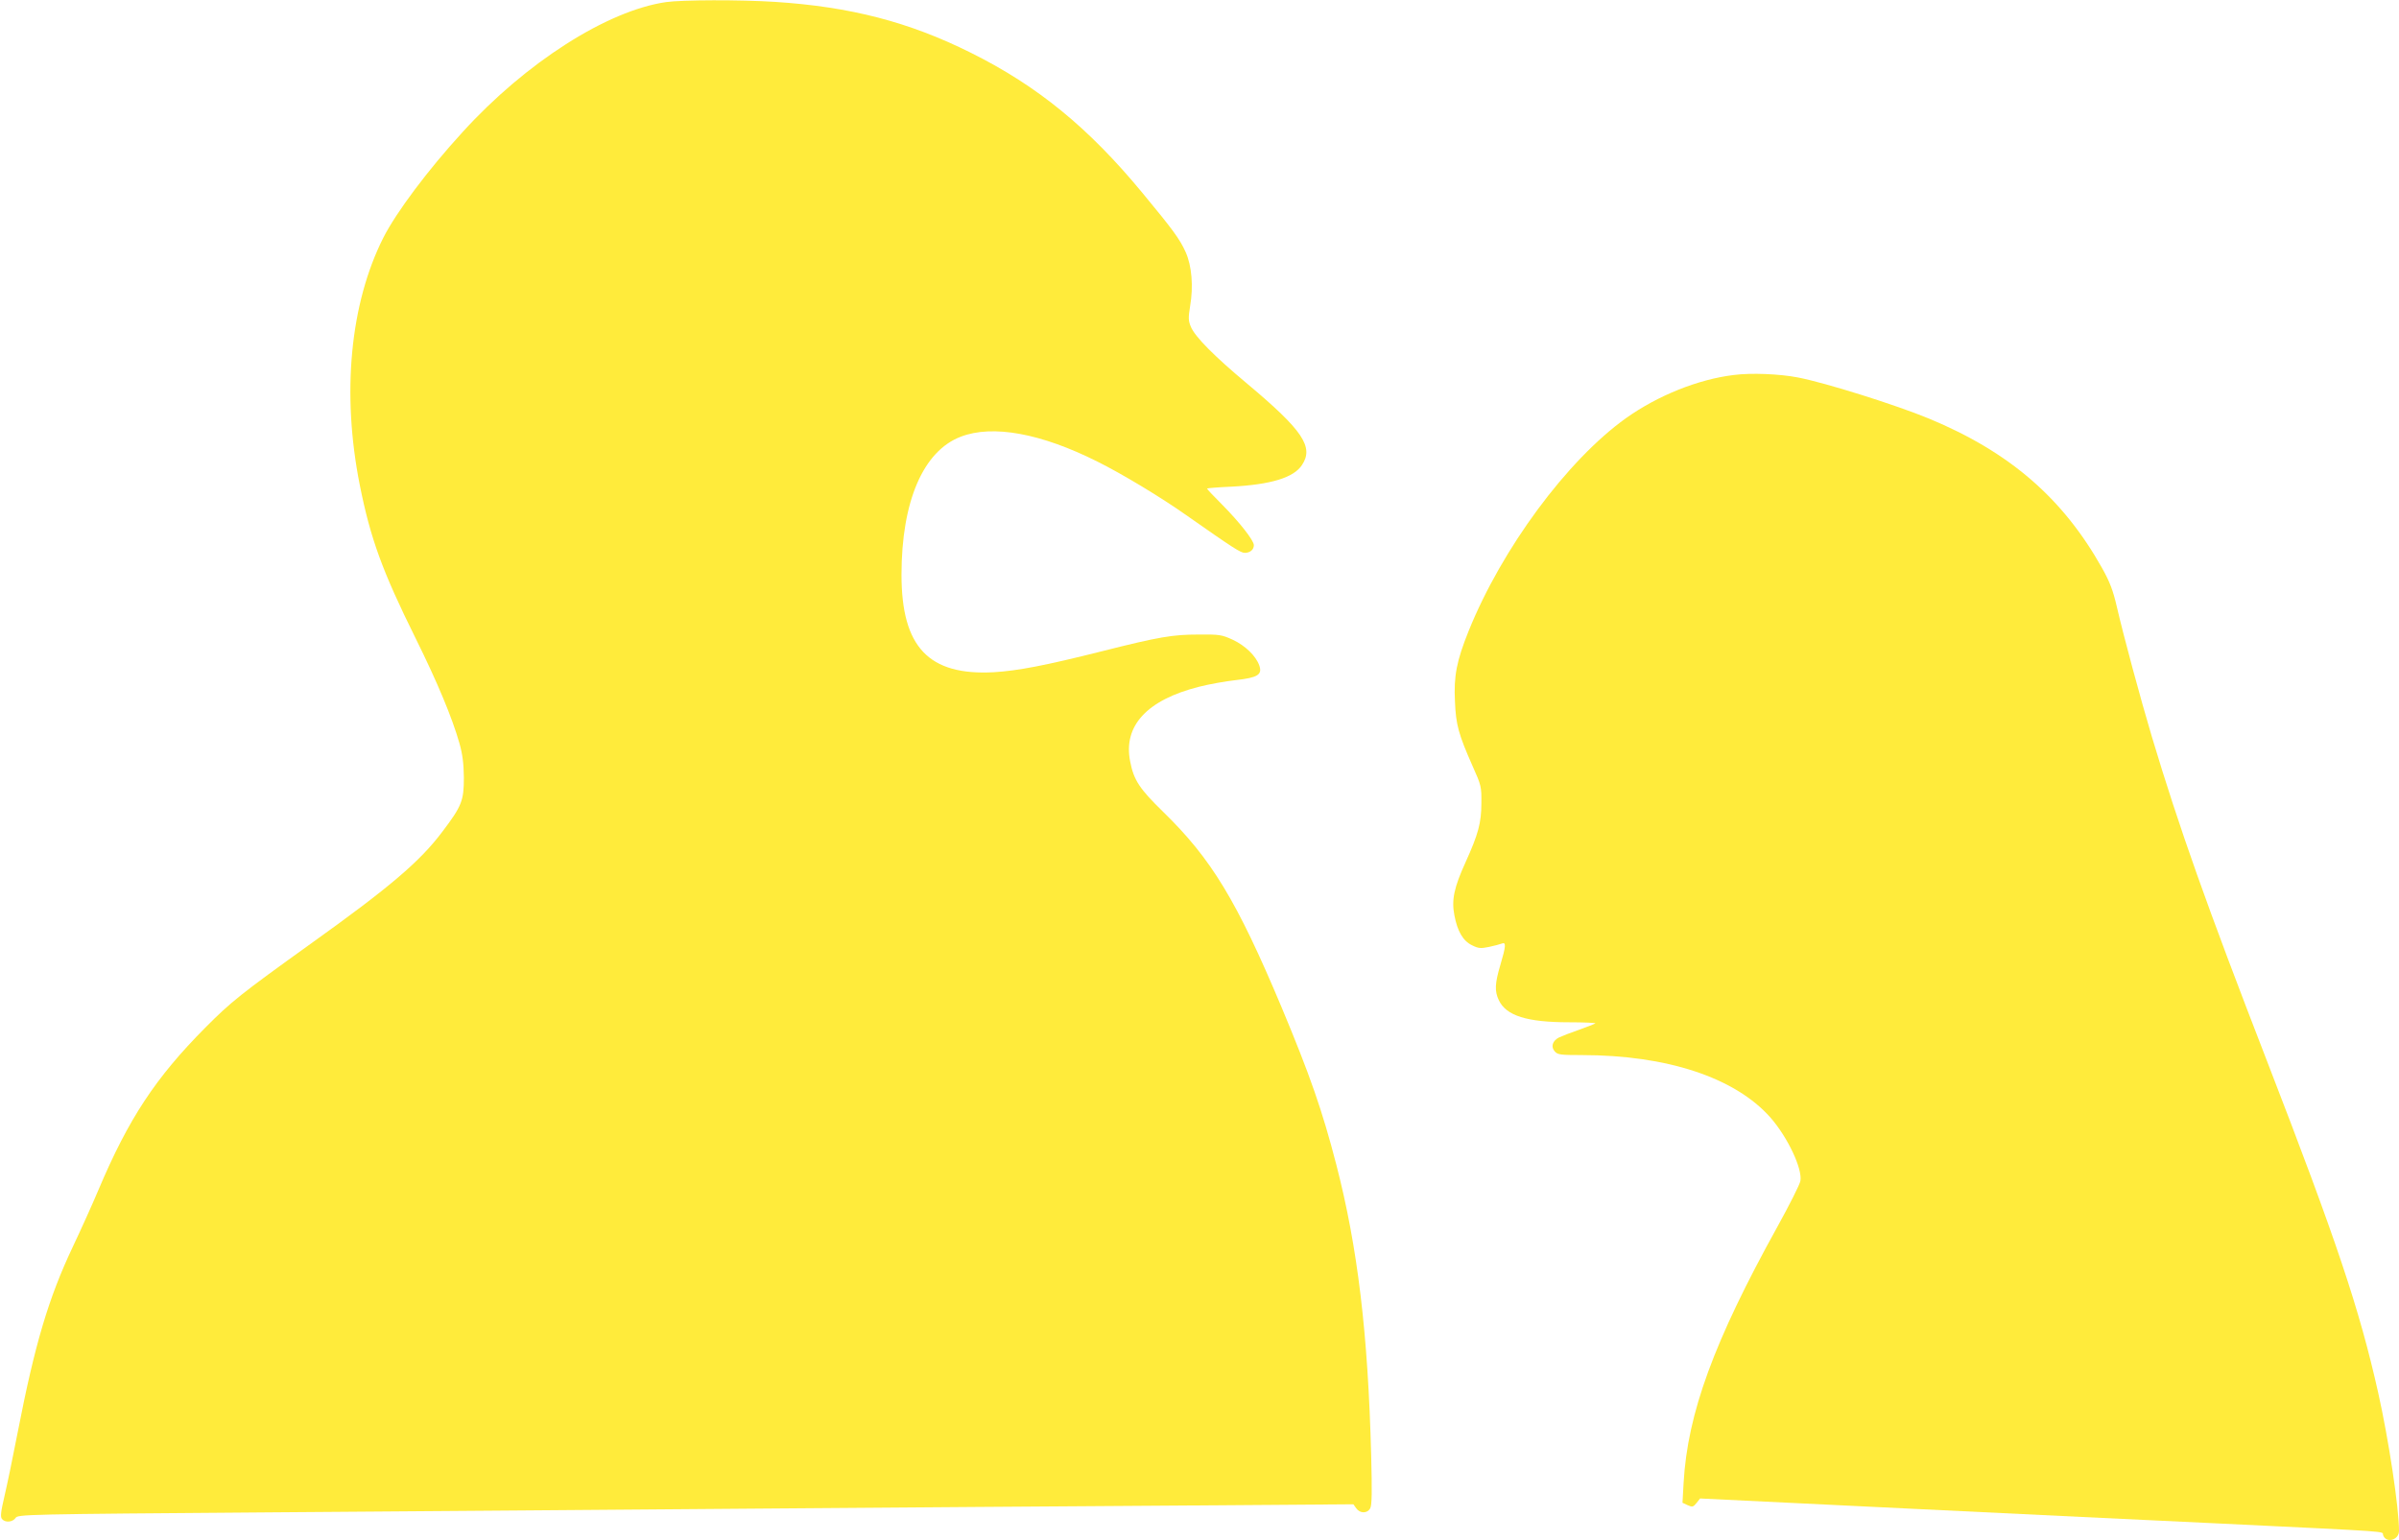 <?xml version="1.0" standalone="no"?>
<!DOCTYPE svg PUBLIC "-//W3C//DTD SVG 20010904//EN"
 "http://www.w3.org/TR/2001/REC-SVG-20010904/DTD/svg10.dtd">
<svg version="1.0" xmlns="http://www.w3.org/2000/svg"
 width="1280pt" height="822pt" viewBox="0 0 1280 822"
 preserveAspectRatio="xMidYMid meet">
<g transform="translate(0,822) scale(0.1,-0.1)"
fill="#ffeb3b" stroke="none">
<path d="M3555 8209 c-315 -45 -750 -323 -1087 -694 -185 -202 -354 -428 -423
-564 -177 -352 -223 -830 -125 -1321 57 -285 120 -458 298 -817 116 -234 195
-424 233 -558 17 -60 23 -107 24 -185 0 -122 -11 -151 -114 -287 -120 -160
-281 -297 -706 -601 -369 -265 -422 -307 -560 -446 -265 -267 -409 -485 -570
-866 -31 -74 -93 -211 -137 -304 -129 -273 -202 -518 -293 -986 -25 -129 -57
-284 -71 -343 -20 -85 -23 -112 -13 -123 17 -20 56 -17 72 6 13 19 37 20 1368
30 745 5 1914 15 2599 20 685 5 1678 13 2208 16 l963 7 15 -21 c20 -29 60 -29
75 0 9 16 10 90 5 282 -17 652 -72 1110 -186 1551 -74 287 -141 479 -292 840
-239 569 -375 793 -633 1044 -124 121 -156 168 -175 268 -38 190 90 328 366
398 54 14 144 30 199 36 116 13 141 29 124 78 -18 51 -75 106 -141 137 -59 27
-71 29 -183 28 -138 0 -210 -12 -515 -89 -306 -77 -449 -104 -577 -112 -348
-19 -493 134 -493 520 0 392 116 661 317 737 170 65 427 18 728 -133 131 -65
340 -191 473 -285 254 -178 291 -202 314 -202 28 0 48 17 48 41 0 25 -76 122
-169 216 -45 45 -81 83 -81 86 0 2 57 7 128 10 213 11 335 48 379 116 64 96 4
185 -292 433 -176 147 -279 251 -301 304 -14 33 -14 48 -4 111 18 104 9 215
-24 288 -31 69 -67 118 -230 315 -288 349 -561 572 -917 749 -329 164 -642
245 -1044 271 -188 12 -494 11 -580 -1z"/>
<path d="M9251 6219 c-191 -23 -406 -110 -575 -230 -314 -224 -663 -697 -840
-1136 -64 -159 -80 -241 -73 -376 5 -125 19 -175 95 -347 45 -100 47 -109 46
-195 0 -106 -17 -167 -84 -315 -62 -136 -76 -202 -60 -284 16 -85 46 -137 94
-160 34 -17 46 -18 90 -9 28 6 59 14 69 18 24 10 22 -14 -8 -115 -29 -98 -31
-139 -8 -187 39 -83 150 -118 375 -118 81 0 144 -3 140 -6 -4 -3 -43 -18 -87
-34 -44 -15 -92 -34 -107 -41 -35 -18 -45 -50 -22 -75 15 -17 31 -19 143 -19
456 0 818 -120 1007 -333 92 -105 172 -274 160 -339 -3 -18 -58 -127 -122
-243 -339 -612 -480 -997 -501 -1367 l-6 -107 28 -13 c25 -11 29 -10 47 12
l19 24 1092 -53 c601 -29 1360 -66 1687 -81 935 -45 859 -40 865 -61 15 -46
85 -28 85 22 0 124 -55 487 -111 737 -100 447 -221 808 -594 1772 -320 826
-467 1240 -614 1730 -60 201 -150 534 -186 690 -21 91 -38 135 -80 210 -209
372 -493 618 -922 796 -176 73 -554 192 -701 220 -99 19 -250 25 -341 13z"/>
</g>
</svg>
